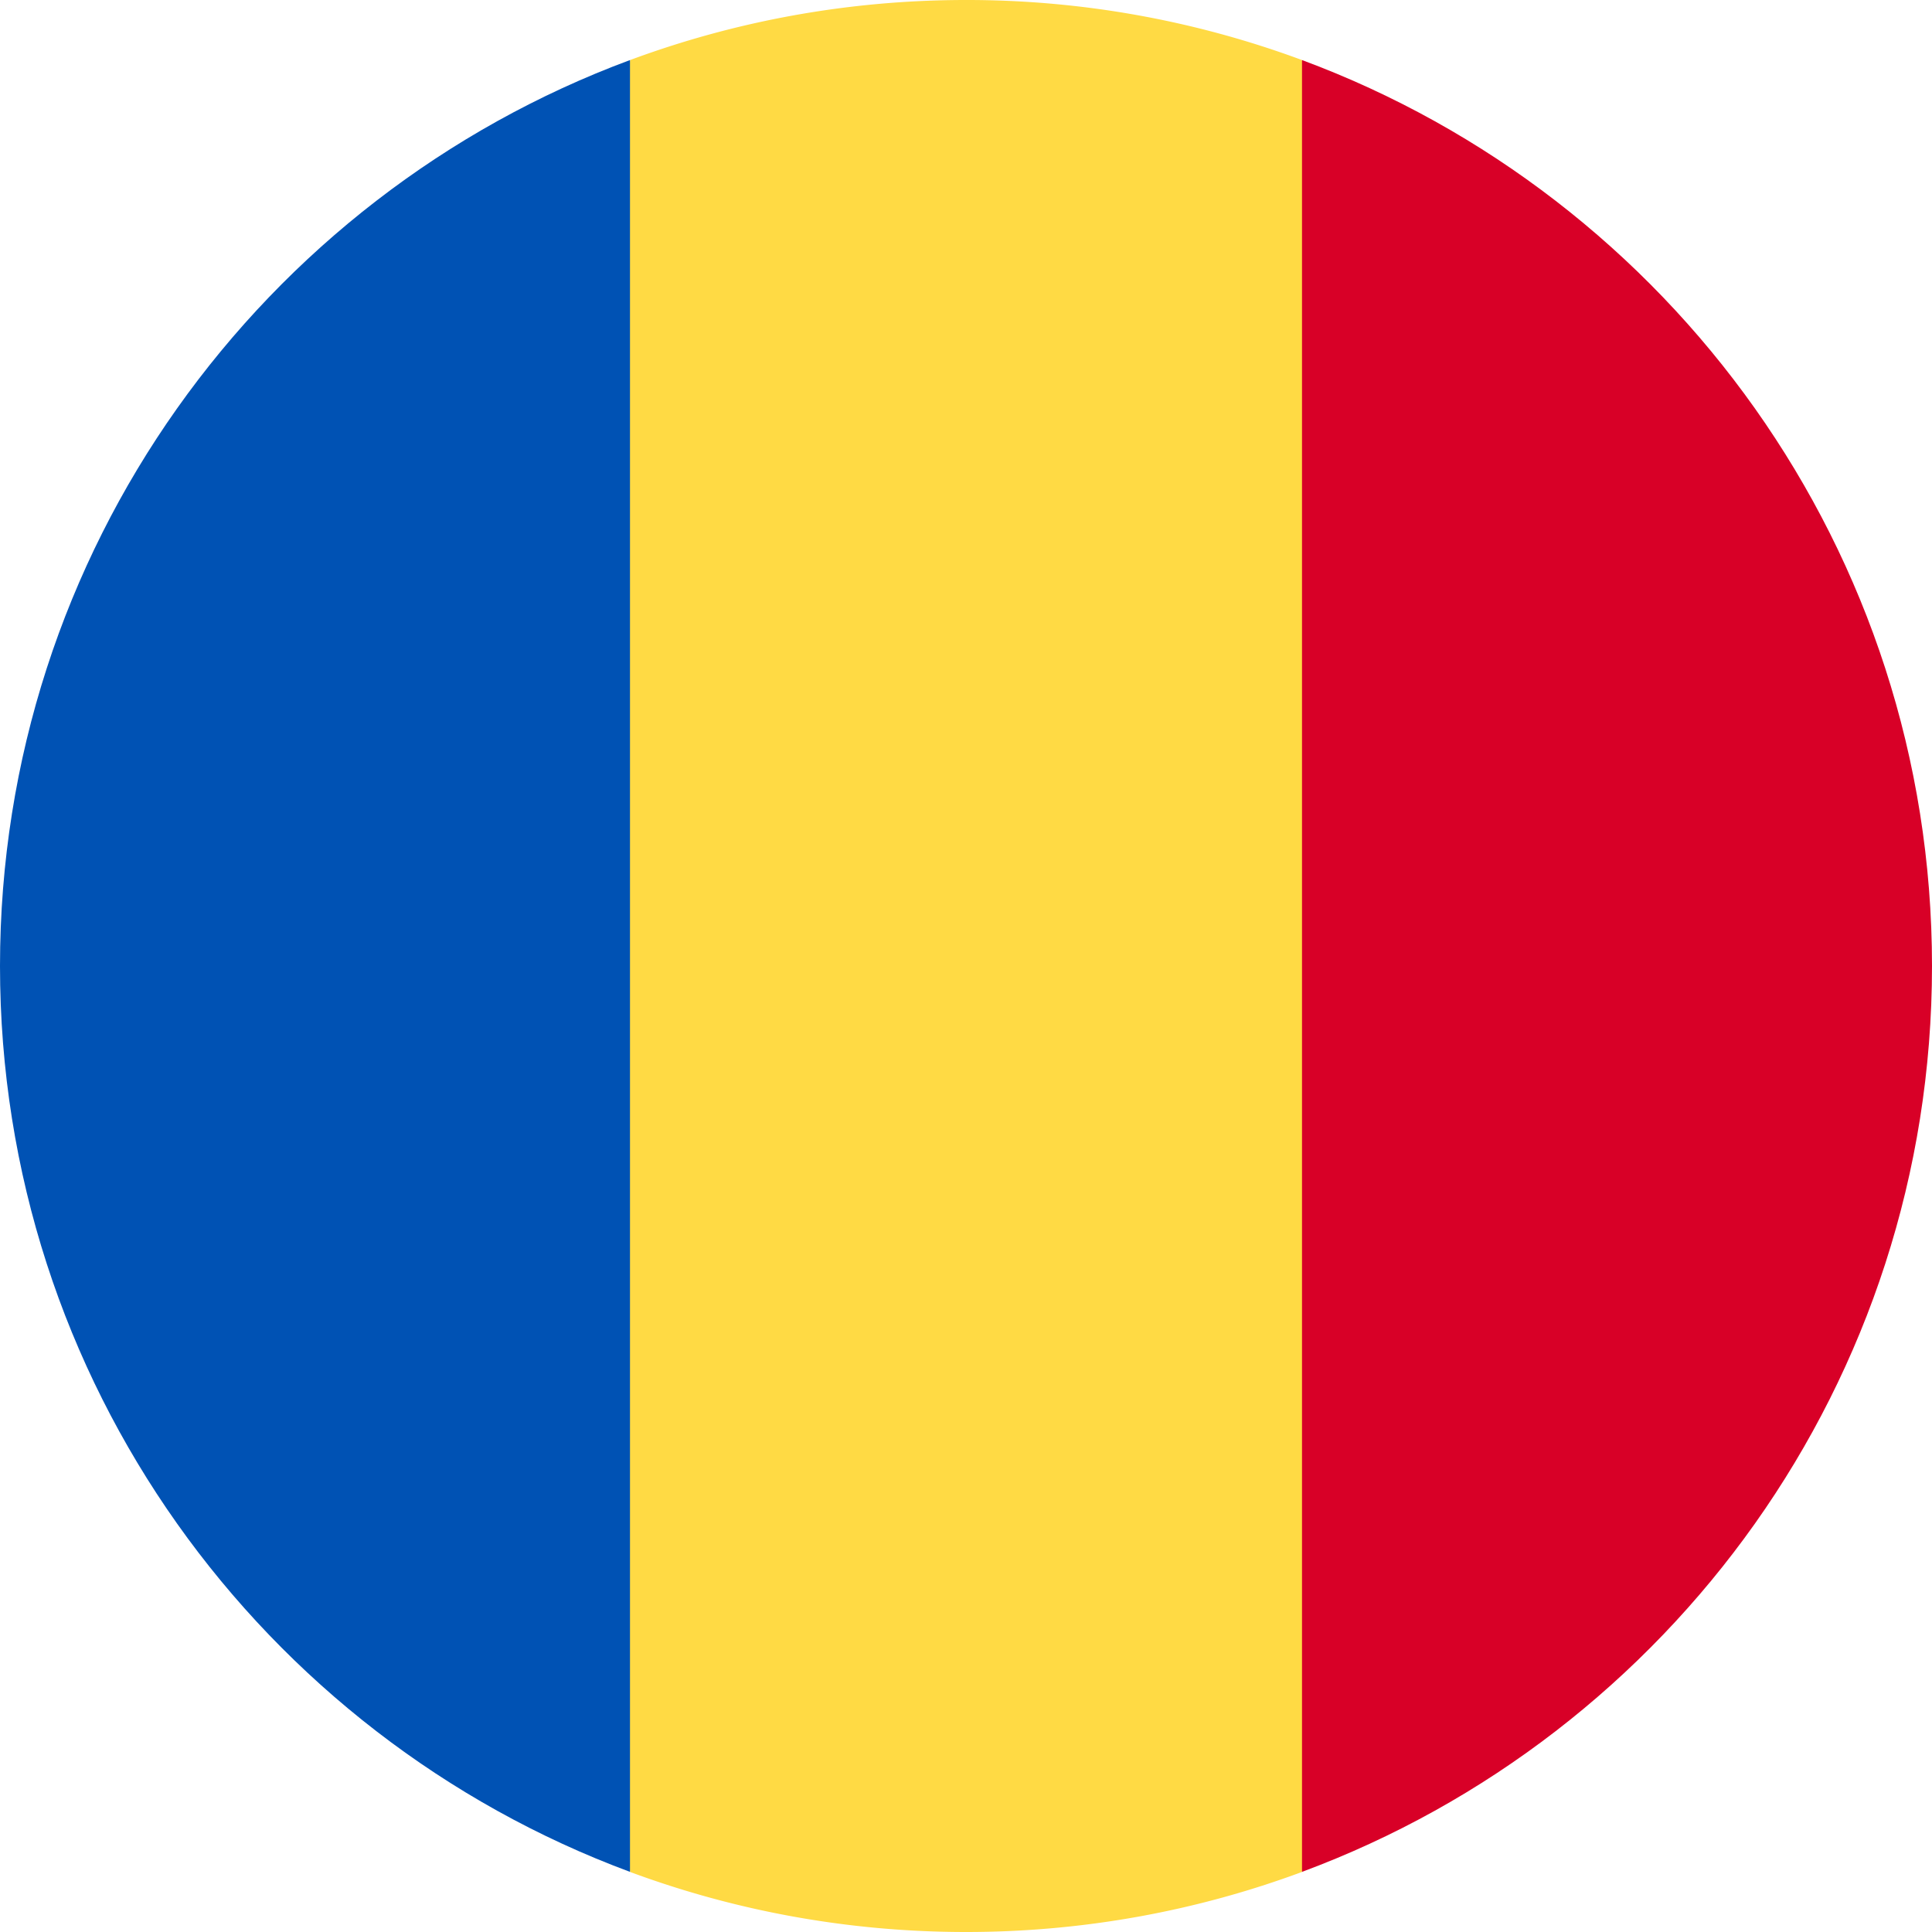 <svg xmlns="http://www.w3.org/2000/svg" width="24" height="24" fill="none"><g clip-path="url(#a)"><path fill="#FFDA44" d="M16.174.746A11.976 11.976 0 0 0 12.001 0c-1.468 0-2.874.264-4.174.746L6.783 12l1.044 11.254c1.3.482 2.706.746 4.174.746 1.467 0 2.873-.264 4.173-.746L17.218 12 16.174.746Z"/><path fill="#D80027" d="M24 12c0-5.16-3.257-9.558-7.826-11.254v22.507C20.744 21.558 24 17.16 24 12Z"/><path fill="#0052B4" d="M0 12c0 5.16 3.256 9.558 7.826 11.253V.746C3.256 2.442 0 6.84 0 12Z"/></g><defs><clipPath id="a"><path fill="#fff" d="M0 0h24v24H0z"/></clipPath></defs></svg>
